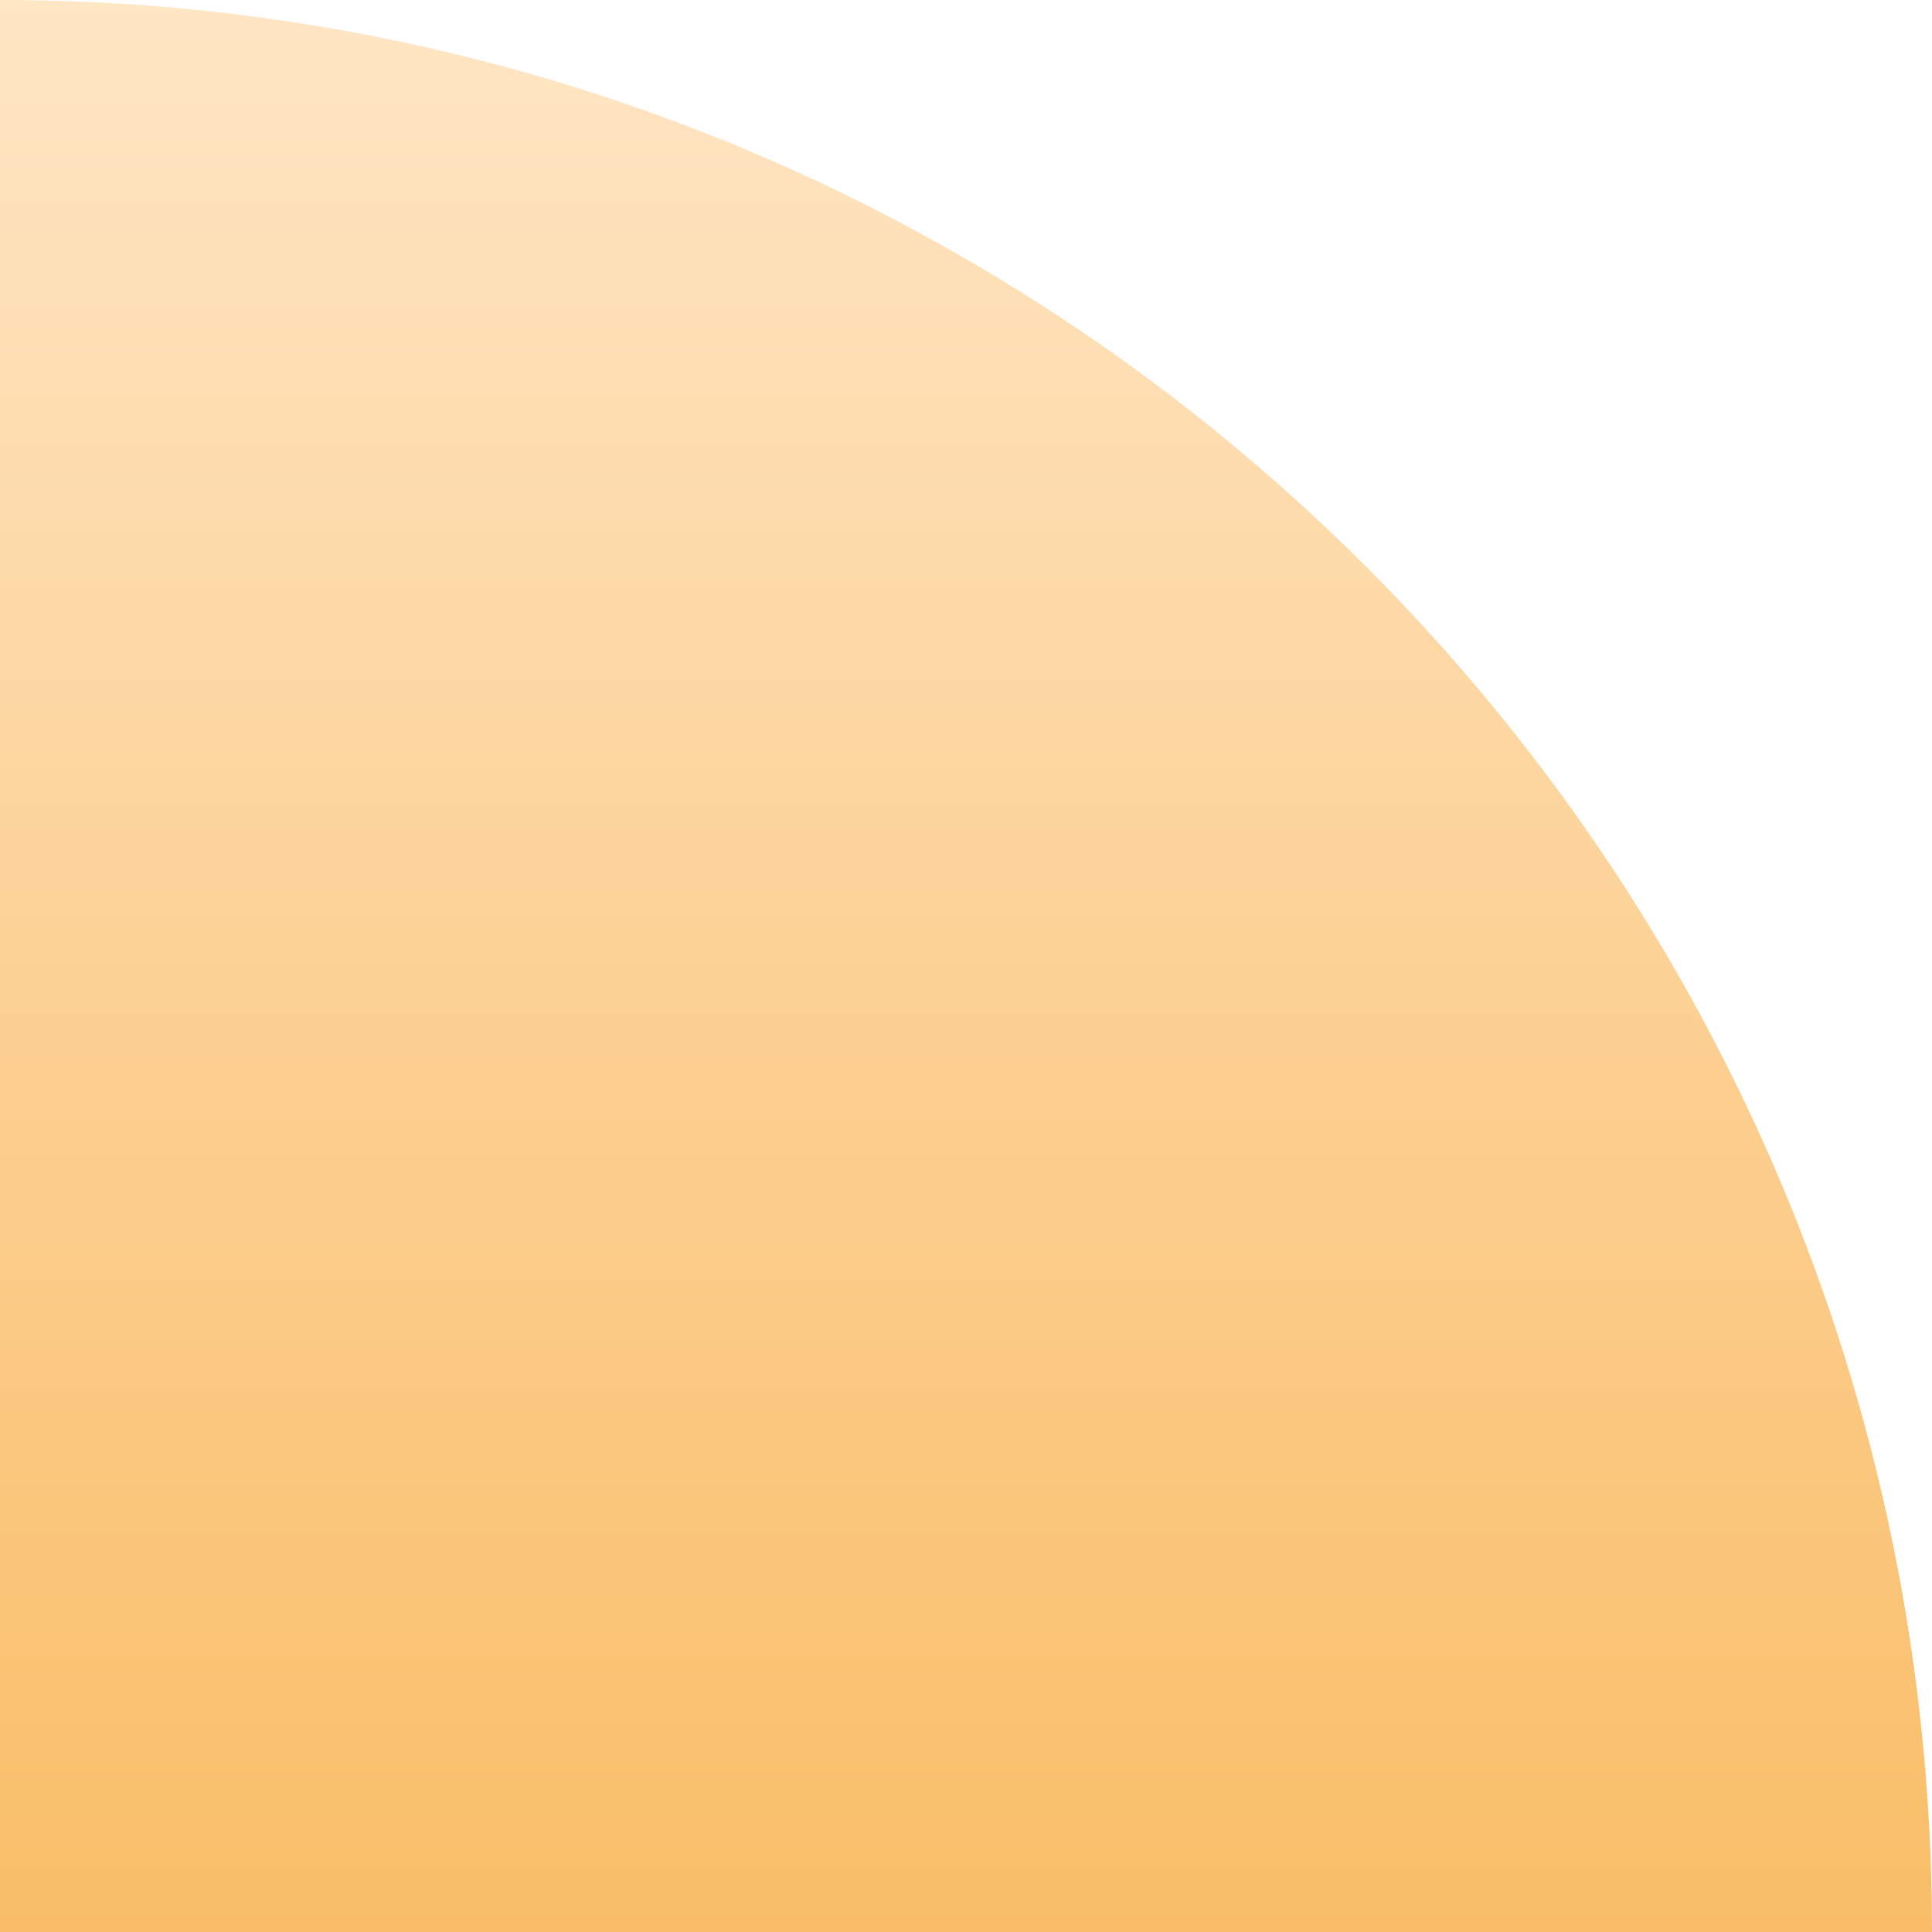 <svg xmlns="http://www.w3.org/2000/svg" xmlns:xlink="http://www.w3.org/1999/xlink" width="87" height="87" viewBox="0 0 87 87">
<style type="text/css">
	.st0{fill:url(#Rectangle_669_1_);}
</style>
<linearGradient id="Rectangle_669_1_" gradientUnits="userSpaceOnUse" x1="-631.155" y1="424.092" x2="-631.155" y2="423.092" gradientTransform="matrix(-87 0 0 -87 -54867 36896)">
	<stop  offset="0" style="stop-color:#FFE6C5"/>
	<stop  offset="1" style="stop-color:#F9BD67"/>
</linearGradient>
<path id="Rectangle_669" class="st0" d="M0,0L0,0L0,0v87l0,0h87l0,0l0,0C87,39,48,0,0,0z"/>
</svg>
